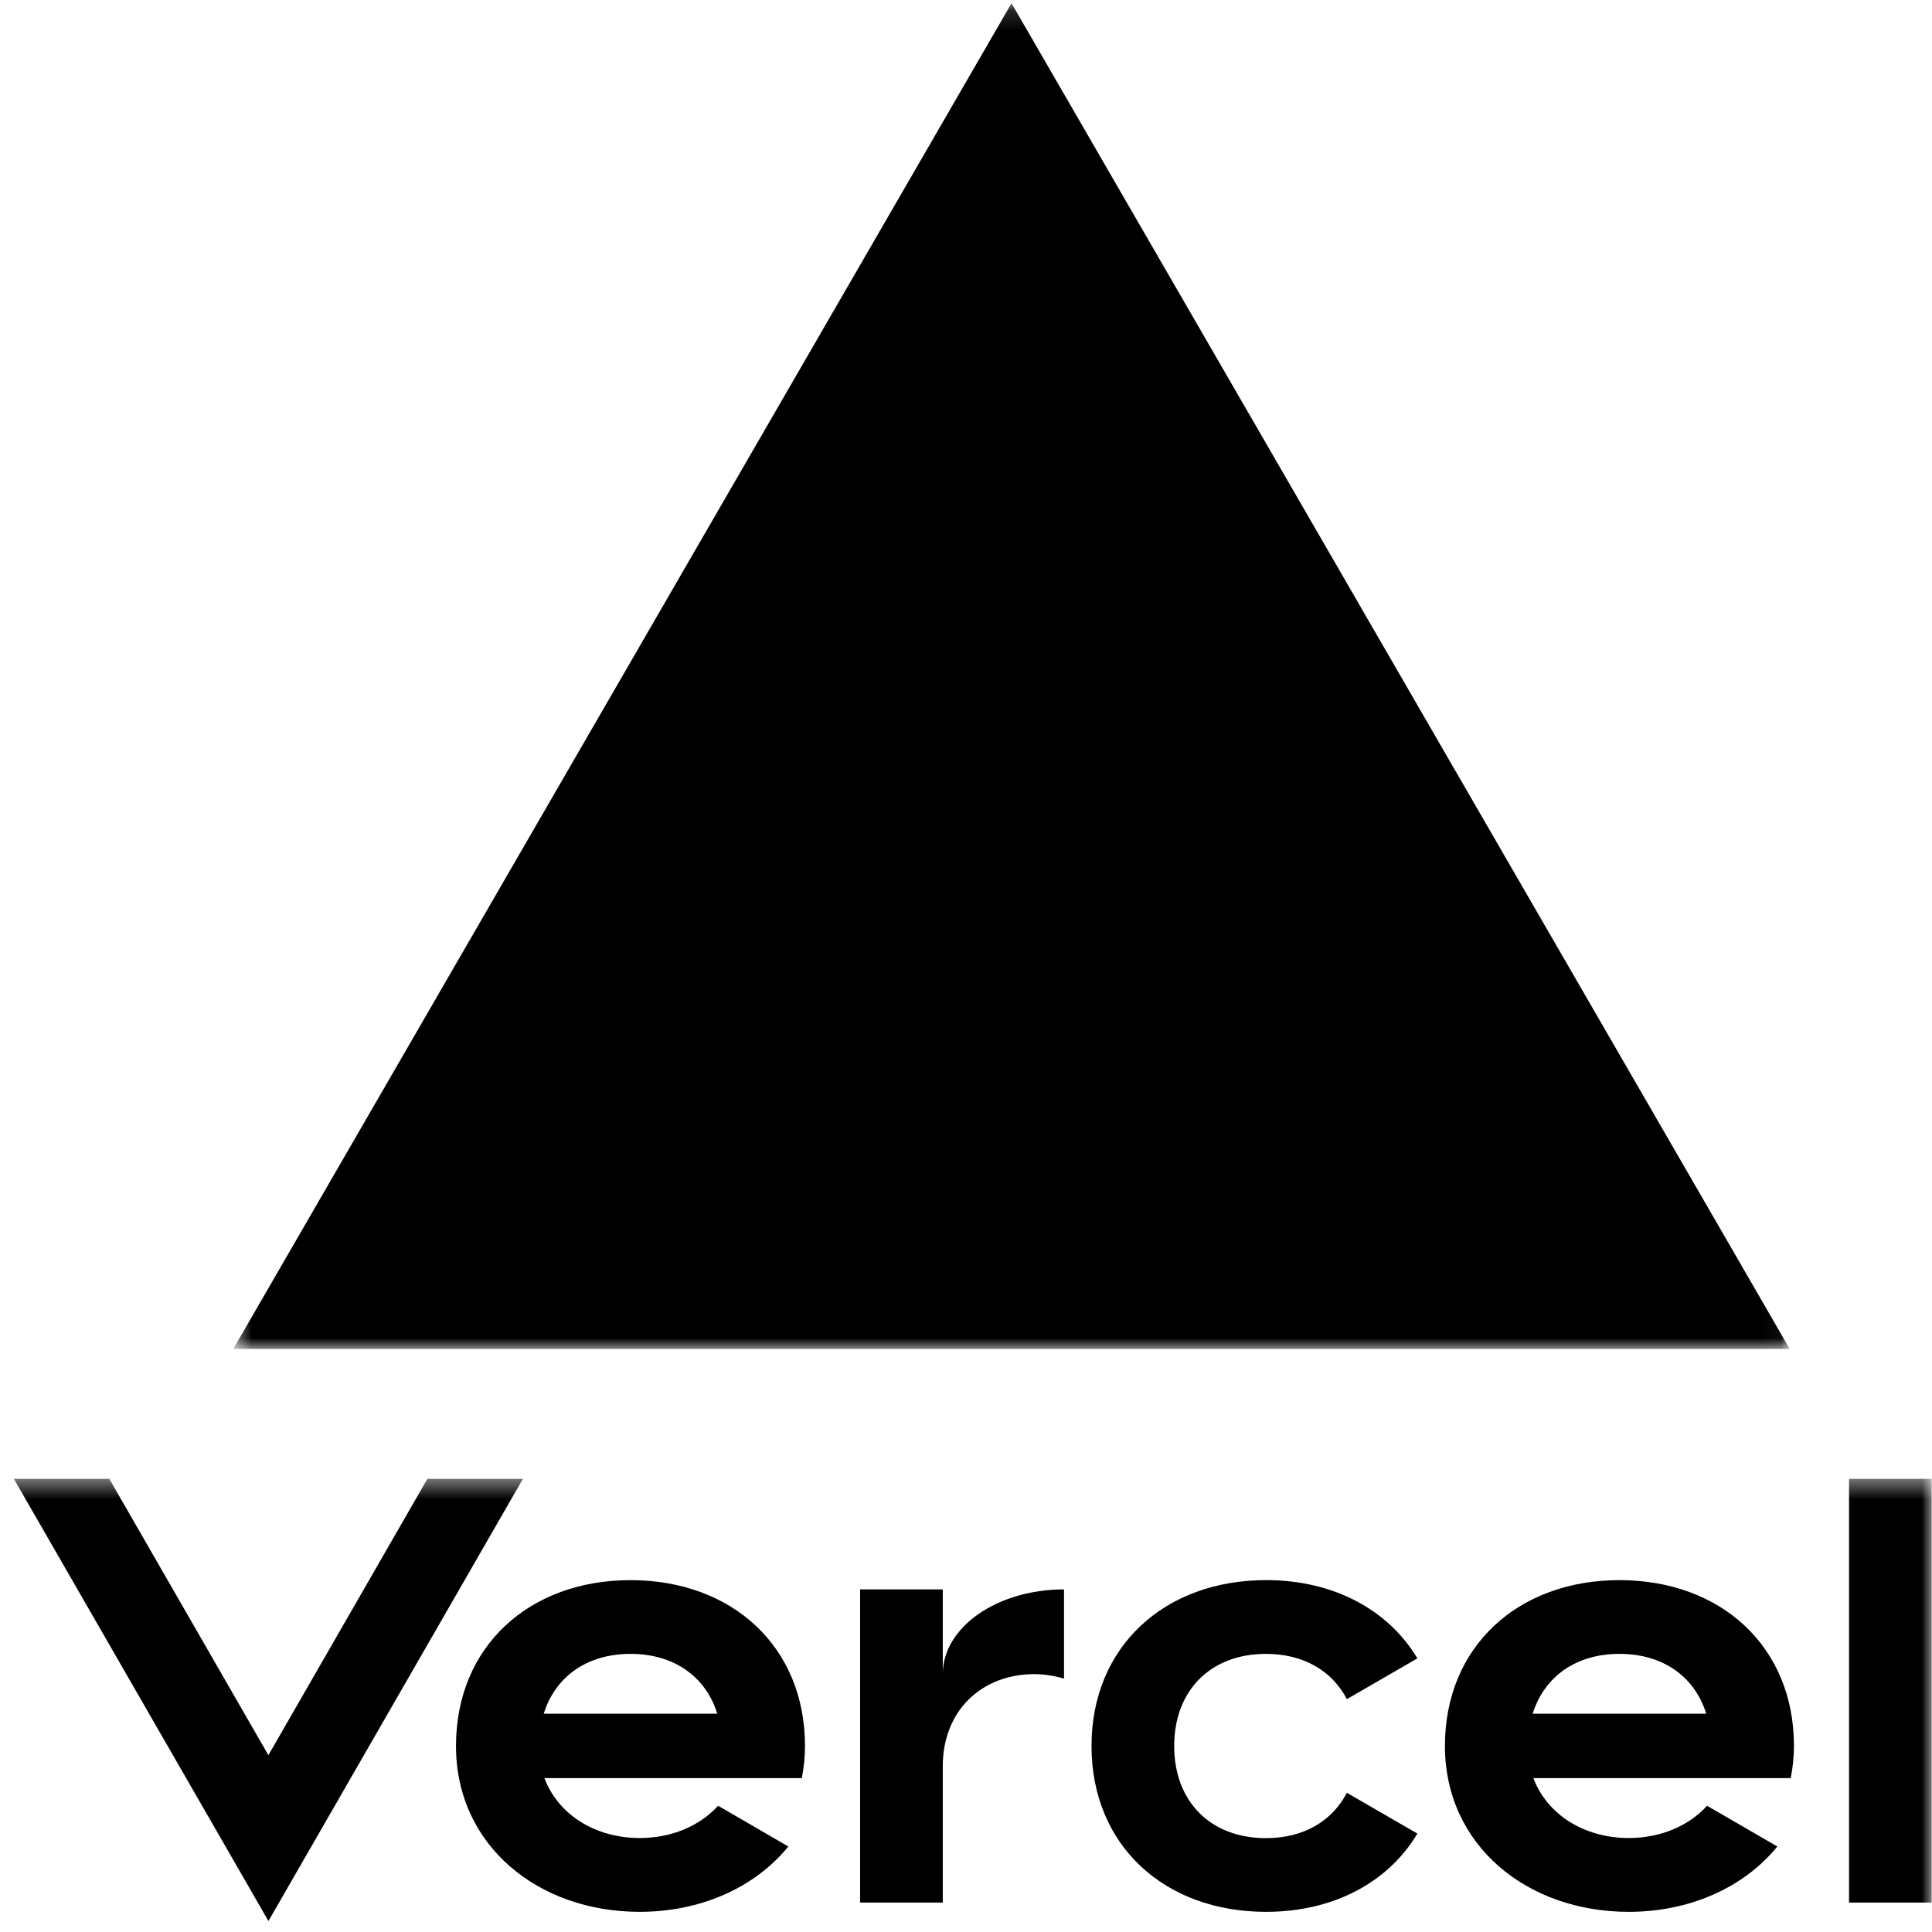 <svg width="96" height="96" viewBox="0 0 96 96" fill="none" xmlns="http://www.w3.org/2000/svg">
<g clip-path="url(#clip0_35_4)">
<mask id="mask0_35_4" style="mask-type:luminance" maskUnits="userSpaceOnUse" x="11" y="0" width="78" height="68">
<path d="M11.59 0.155H88.954V67.028H11.59V0.155Z" fill="white"/>
</mask>
<g mask="url(#mask0_35_4)">
<path d="M50.262 0.161L88.93 67.028H11.591L50.262 0.161Z" fill="black"/>
</g>
<mask id="mask1_35_4" style="mask-type:luminance" maskUnits="userSpaceOnUse" x="0" y="73" width="96" height="23">
<path d="M0 73.448H96V96H0V73.448Z" fill="white"/>
</mask>
<g mask="url(#mask1_35_4)">
<path d="M31.33 78.516C26.291 78.516 22.658 81.814 22.658 86.757C22.658 91.703 26.742 94.998 31.784 94.998C34.828 94.998 37.512 93.788 39.172 91.752L35.684 89.727C34.761 90.741 33.36 91.33 31.784 91.33C29.599 91.33 27.741 90.184 27.052 88.354H39.841C39.941 87.841 39.999 87.311 39.999 86.754C39.999 81.814 36.372 78.516 31.33 78.516ZM27.017 85.154C27.586 83.329 29.147 82.18 31.33 82.18C33.515 82.18 35.075 83.329 35.642 85.154H27.017ZM25.984 73.483L13.339 95.455L0.689 73.483H5.432L13.336 87.214L21.237 73.483H25.984ZM-16.758 71.192L0.106 100.491H-33.622L-16.758 71.192ZM58.345 86.757C58.345 89.505 60.135 91.336 62.909 91.336C64.79 91.336 66.2 90.478 66.925 89.083L70.43 91.11C68.98 93.536 66.258 94.998 62.909 94.998C57.867 94.998 54.237 91.703 54.237 86.757C54.237 81.814 57.87 78.515 62.909 78.515C66.258 78.515 68.974 79.978 70.43 82.403L66.925 84.43C66.2 83.035 64.79 82.18 62.909 82.18C60.138 82.18 58.345 84.012 58.345 86.757ZM95.985 73.482V94.538H91.878V73.483L95.985 73.482ZM80.47 78.516C75.43 78.516 71.798 81.814 71.798 86.757C71.798 91.703 75.888 94.998 80.927 94.998C83.971 94.998 86.654 93.788 88.316 91.752L84.823 89.727C83.901 90.741 82.5 91.33 80.927 91.33C78.741 91.33 76.884 90.184 76.192 88.354H88.98C89.08 87.841 89.141 87.311 89.141 86.754C89.141 81.814 85.511 78.516 80.47 78.516ZM76.157 85.154C76.729 83.329 78.284 82.18 80.47 82.18C82.655 82.18 84.217 83.329 84.782 85.154H76.157ZM52.87 78.976V83.411C52.396 83.268 51.905 83.192 51.41 83.186C48.759 83.186 46.846 85.016 46.846 87.765V94.537H42.738V78.975H46.846V83.186C46.846 80.859 49.542 78.976 52.87 78.976Z" fill="black"/>
</g>
</g>
<defs>
<clipPath id="clip0_35_4">
<rect width="96" height="96" fill="white"/>
</clipPath>
</defs>
</svg>
